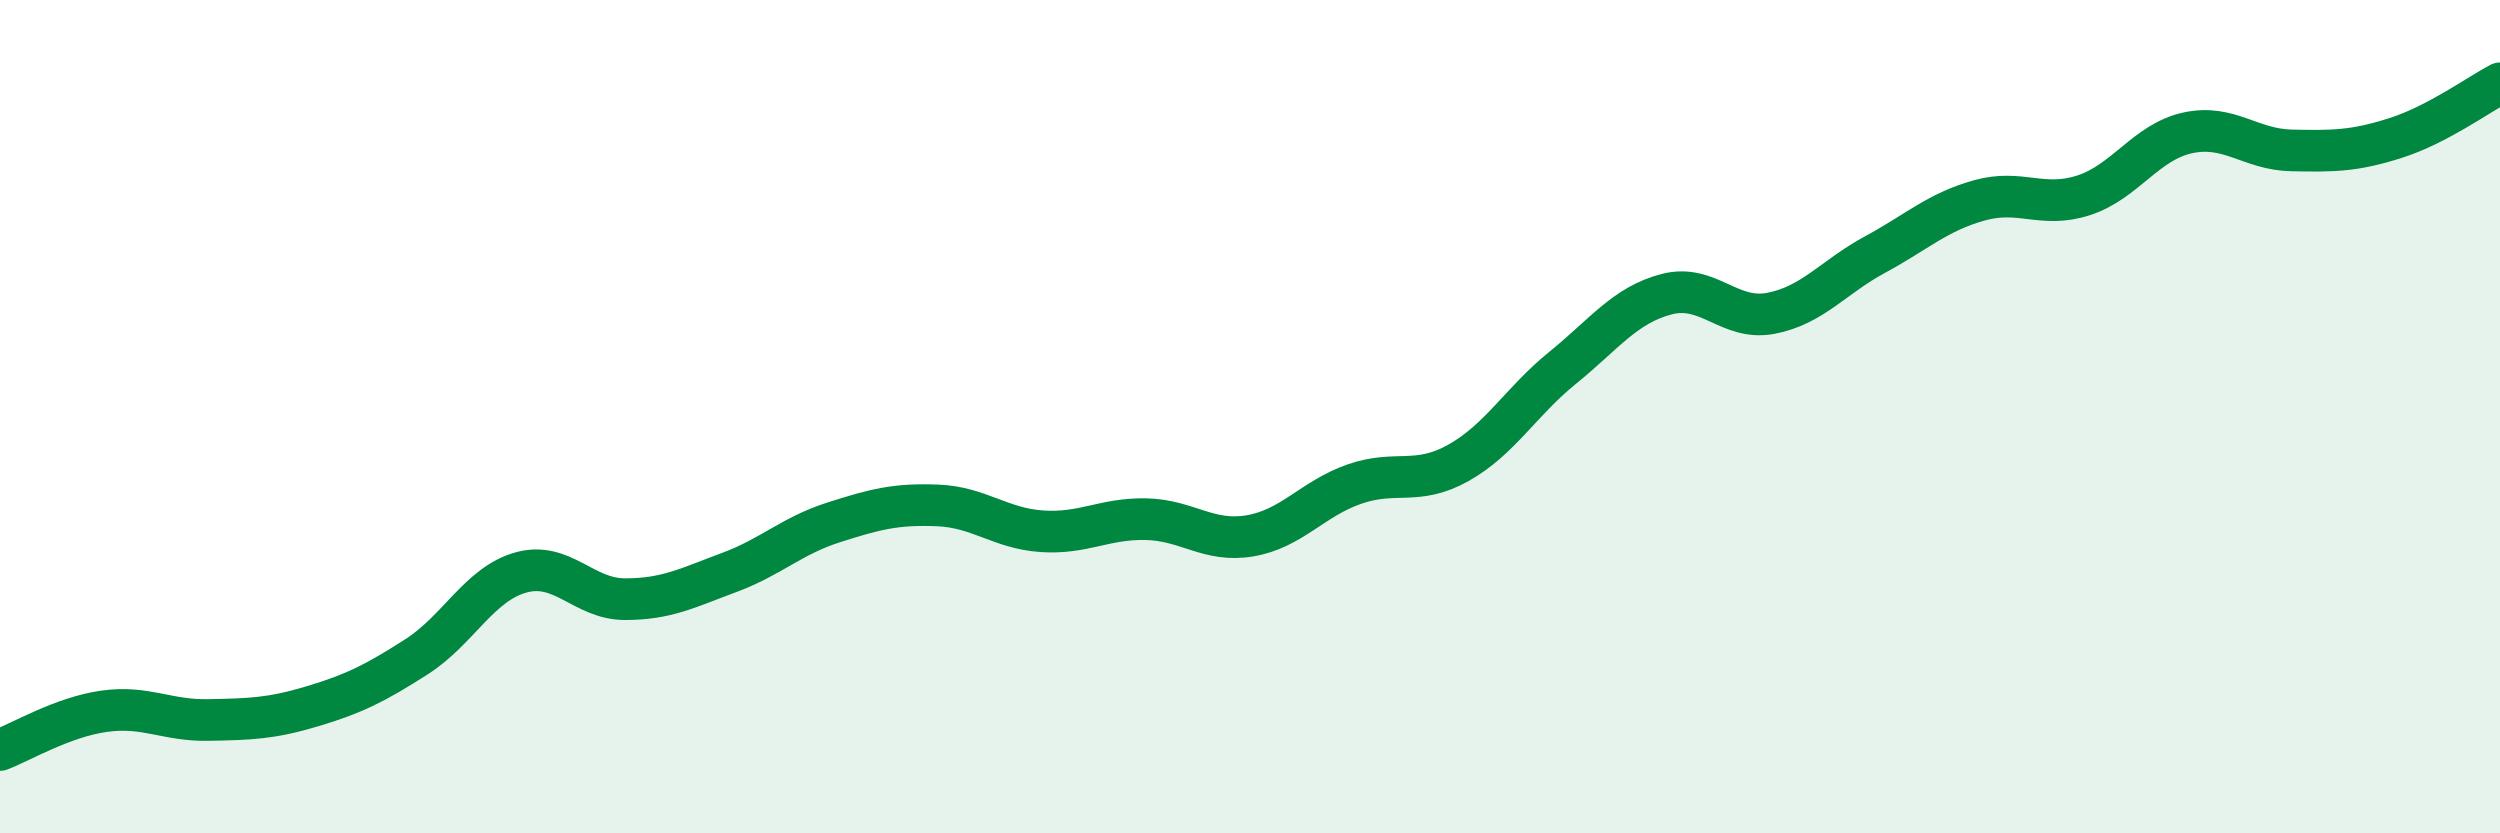 
    <svg width="60" height="20" viewBox="0 0 60 20" xmlns="http://www.w3.org/2000/svg">
      <path
        d="M 0,18 C 0.5,17.81 1.5,17.21 2.5,17.07 C 3.5,16.93 4,17.3 5,17.28 C 6,17.26 6.5,17.25 7.5,16.95 C 8.5,16.65 9,16.4 10,15.76 C 11,15.12 11.5,14.02 12.5,13.74 C 13.5,13.46 14,14.38 15,14.38 C 16,14.38 16.5,14.11 17.5,13.74 C 18.5,13.37 19,12.86 20,12.54 C 21,12.22 21.5,12.09 22.5,12.13 C 23.5,12.17 24,12.68 25,12.75 C 26,12.82 26.5,12.44 27.5,12.46 C 28.5,12.48 29,13.03 30,12.86 C 31,12.69 31.5,11.97 32.5,11.62 C 33.5,11.27 34,11.67 35,11.11 C 36,10.55 36.5,9.64 37.5,8.83 C 38.5,8.02 39,7.32 40,7.06 C 41,6.8 41.5,7.71 42.5,7.52 C 43.5,7.33 44,6.65 45,6.11 C 46,5.57 46.5,5.09 47.5,4.81 C 48.5,4.53 49,5.01 50,4.69 C 51,4.37 51.5,3.41 52.5,3.19 C 53.5,2.97 54,3.59 55,3.61 C 56,3.63 56.5,3.63 57.5,3.31 C 58.5,2.99 59.5,2.26 60,2L60 20L0 20Z"
        fill="#008740"
        opacity="0.1"
        stroke-linecap="round"
        stroke-linejoin="round"
      />
      <path
        d="M 0,18 C 0.5,17.81 1.5,17.21 2.5,17.07 C 3.5,16.93 4,17.3 5,17.28 C 6,17.26 6.5,17.25 7.5,16.95 C 8.5,16.65 9,16.4 10,15.76 C 11,15.12 11.5,14.02 12.5,13.74 C 13.5,13.46 14,14.38 15,14.38 C 16,14.38 16.5,14.11 17.5,13.74 C 18.5,13.37 19,12.86 20,12.54 C 21,12.22 21.5,12.09 22.5,12.13 C 23.5,12.17 24,12.68 25,12.75 C 26,12.82 26.5,12.44 27.5,12.46 C 28.5,12.48 29,13.03 30,12.86 C 31,12.69 31.5,11.97 32.5,11.62 C 33.5,11.27 34,11.67 35,11.11 C 36,10.55 36.5,9.64 37.5,8.83 C 38.5,8.02 39,7.32 40,7.06 C 41,6.8 41.5,7.71 42.5,7.52 C 43.5,7.33 44,6.65 45,6.11 C 46,5.57 46.5,5.09 47.5,4.81 C 48.5,4.53 49,5.01 50,4.69 C 51,4.37 51.5,3.41 52.5,3.19 C 53.5,2.97 54,3.59 55,3.61 C 56,3.63 56.5,3.63 57.5,3.31 C 58.5,2.99 59.5,2.26 60,2"
        stroke="#008740"
        stroke-width="1"
        fill="none"
        stroke-linecap="round"
        stroke-linejoin="round"
      />
    </svg>
  